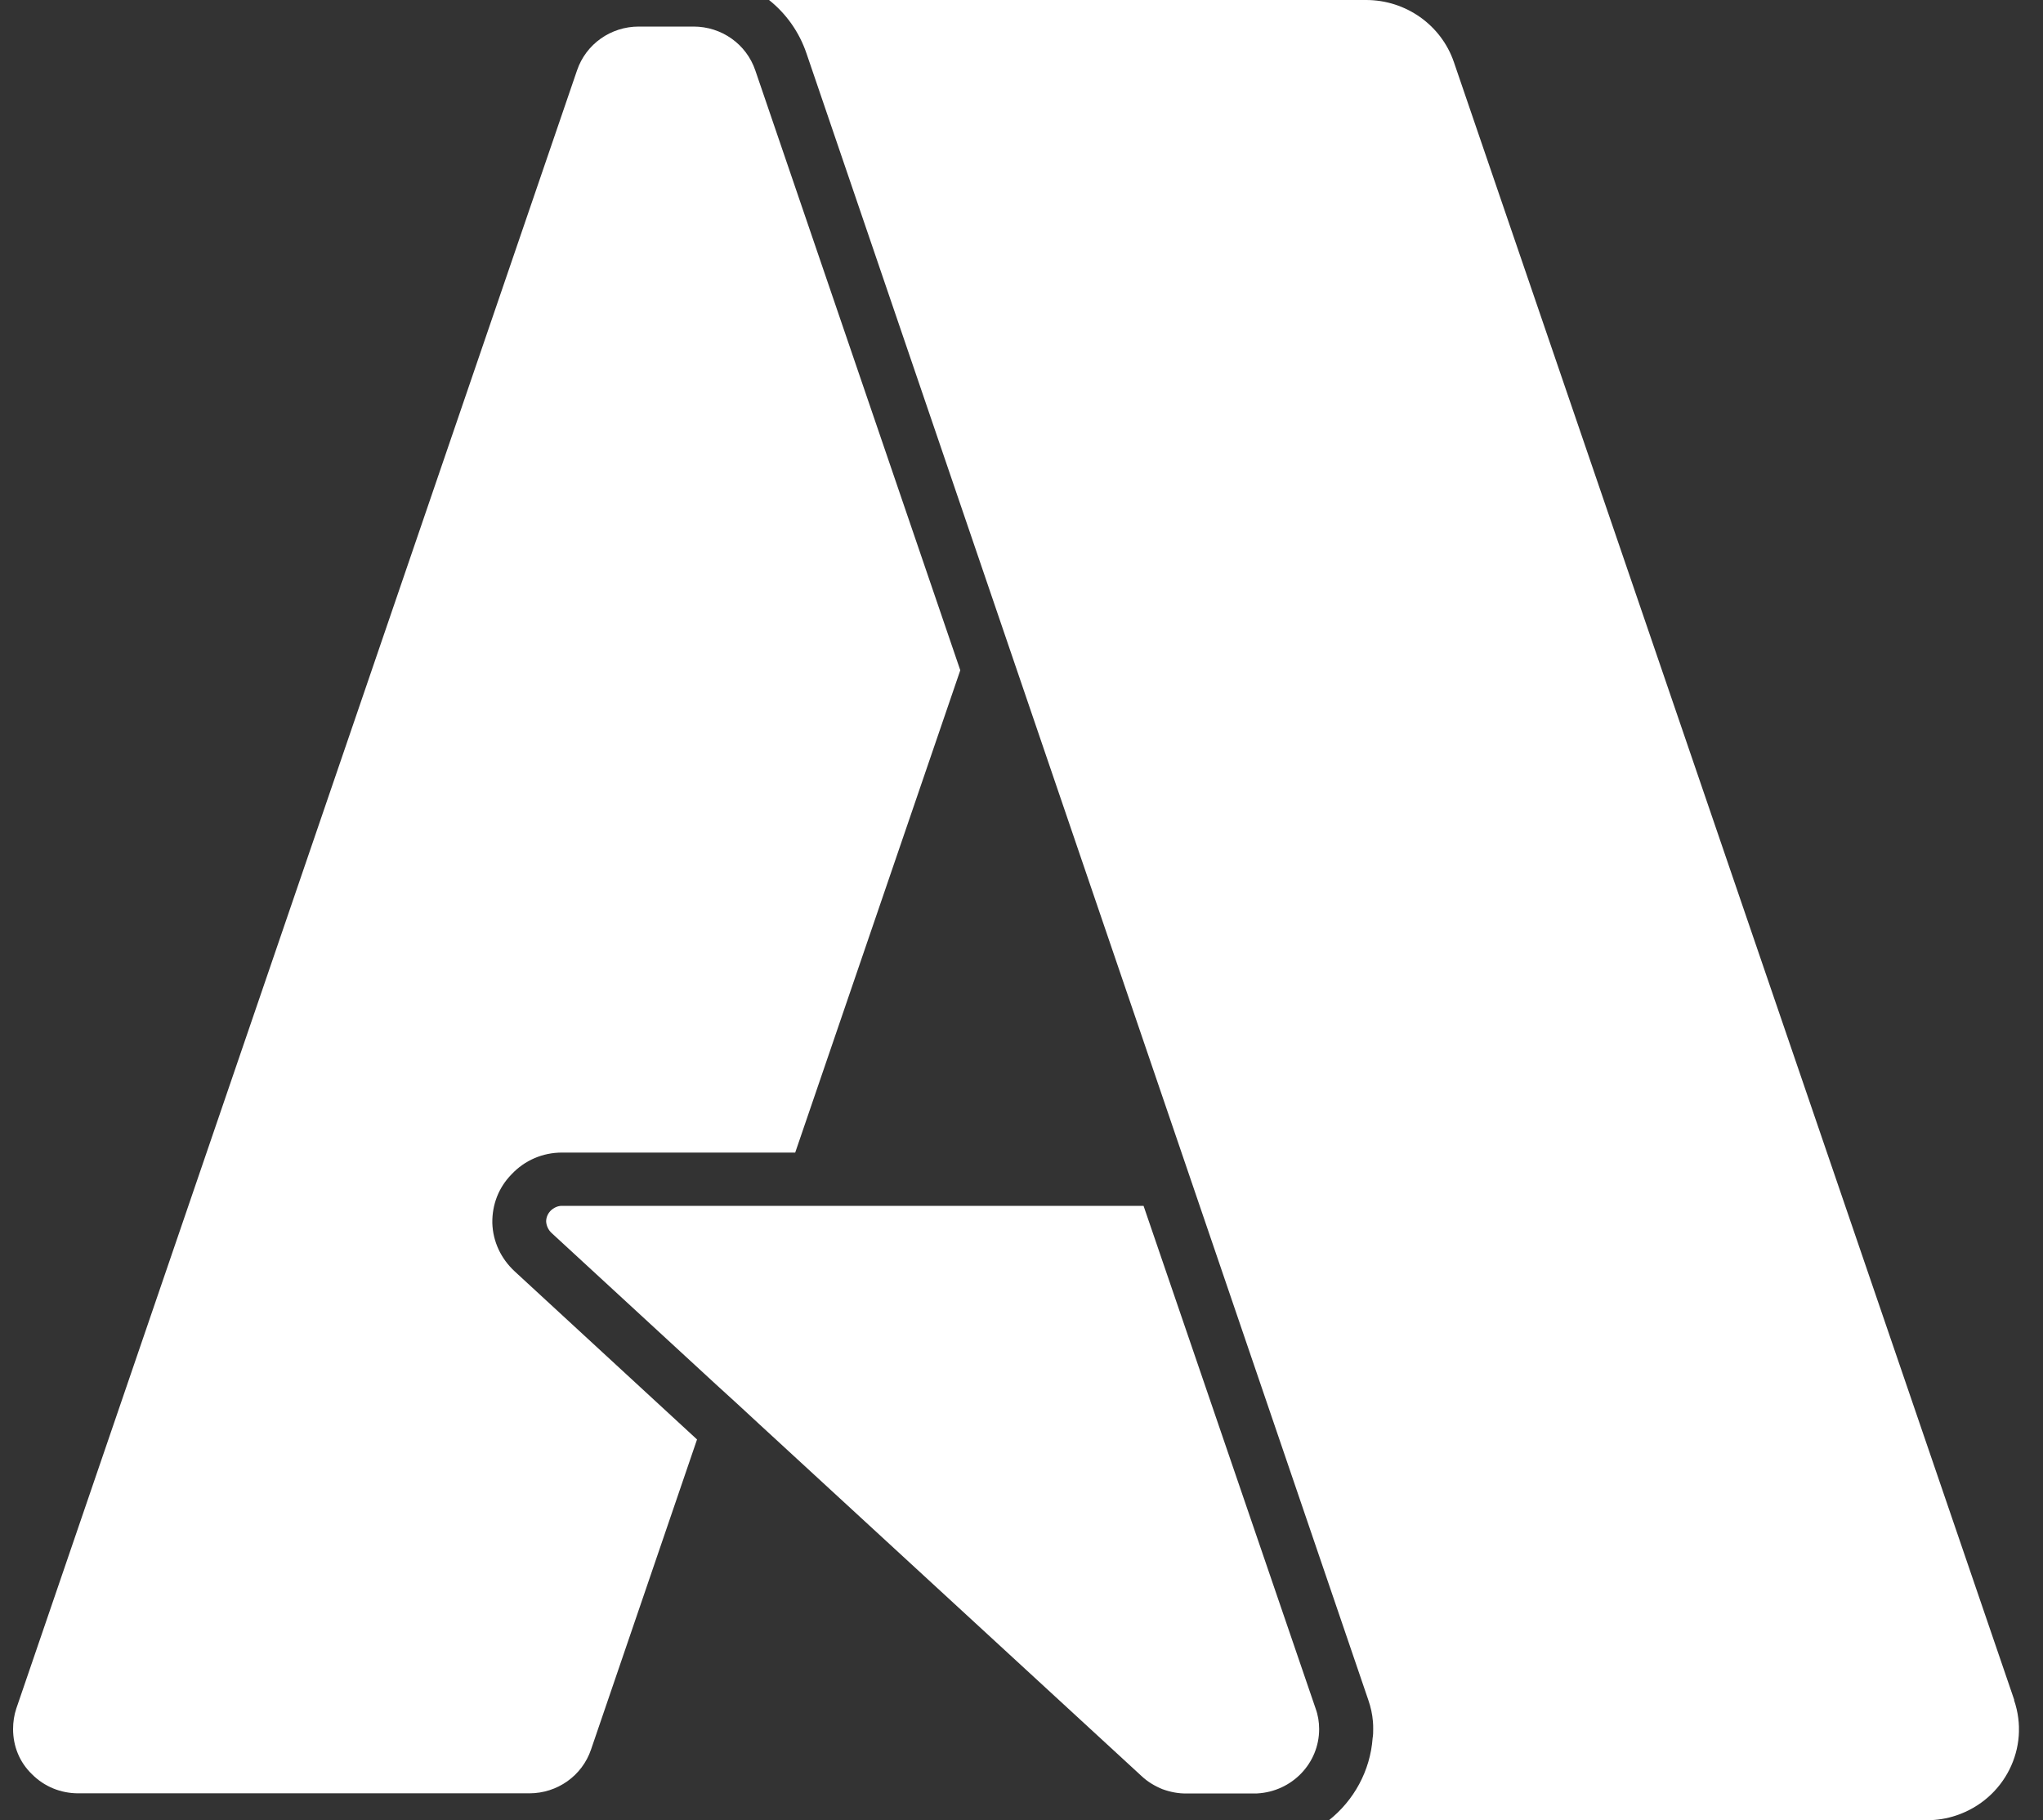 <svg width="55" height="49" viewBox="0 0 55 49" fill="none" xmlns="http://www.w3.org/2000/svg">
<rect x="0" y="0" width="55" height="49" fill="#333333" stroke="none"/>
<g id="uuid-724571ec-4205-43ed-8a6a-e60b2790f2e6" clip-path="url(#clip0_43_766)">
<path id="Vector" d="M52.666 48.871C52.412 48.957 52.143 49 51.867 49H35.777C36.445 48.47 36.888 47.676 36.953 46.788C36.968 46.71 36.968 46.624 36.968 46.545C36.968 46.481 36.968 46.409 36.961 46.345C36.946 46.151 36.902 45.951 36.837 45.765L21.712 1.439C21.516 0.859 21.161 0.365 20.703 0H36.779C37.846 0 38.797 0.673 39.139 1.668L54.227 45.765H54.22C54.663 47.046 53.966 48.435 52.666 48.871Z" fill="white"/>
<path id="Vector_2" d="M25.852 18.043L21.408 31.027H15.128C14.612 31.027 14.126 31.234 13.77 31.614C13.421 31.971 13.247 32.43 13.254 32.923C13.269 33.425 13.487 33.883 13.857 34.226L18.765 38.75L15.912 47.095C15.672 47.804 15.004 48.276 14.249 48.276H2.109C1.637 48.276 1.194 48.097 0.86 47.761C0.526 47.439 0.352 47.009 0.352 46.544C0.352 46.358 0.381 46.165 0.439 45.993L15.534 1.896C15.774 1.187 16.442 0.715 17.197 0.715H18.671C19.426 0.715 20.094 1.187 20.334 1.896L25.852 18.043Z" fill="white"/>
<path id="Vector_3" d="M35.513 46.547C35.513 47.47 34.78 48.229 33.843 48.279H31.948C31.737 48.286 31.512 48.243 31.294 48.164C31.084 48.078 30.895 47.964 30.735 47.814L20.439 38.337L19.858 37.8L19.27 37.264L14.841 33.184C14.761 33.105 14.71 32.998 14.703 32.883C14.703 32.783 14.739 32.683 14.819 32.597C14.906 32.511 15.015 32.461 15.124 32.461H30.786L35.419 45.996C35.484 46.175 35.513 46.361 35.513 46.547Z" fill="white"/>
</g>
<defs>
<clipPath id="clip0_43_766">
<rect width="54" height="49" fill="white" transform="translate(0.352)"/>
</clipPath>
</defs>
</svg>
